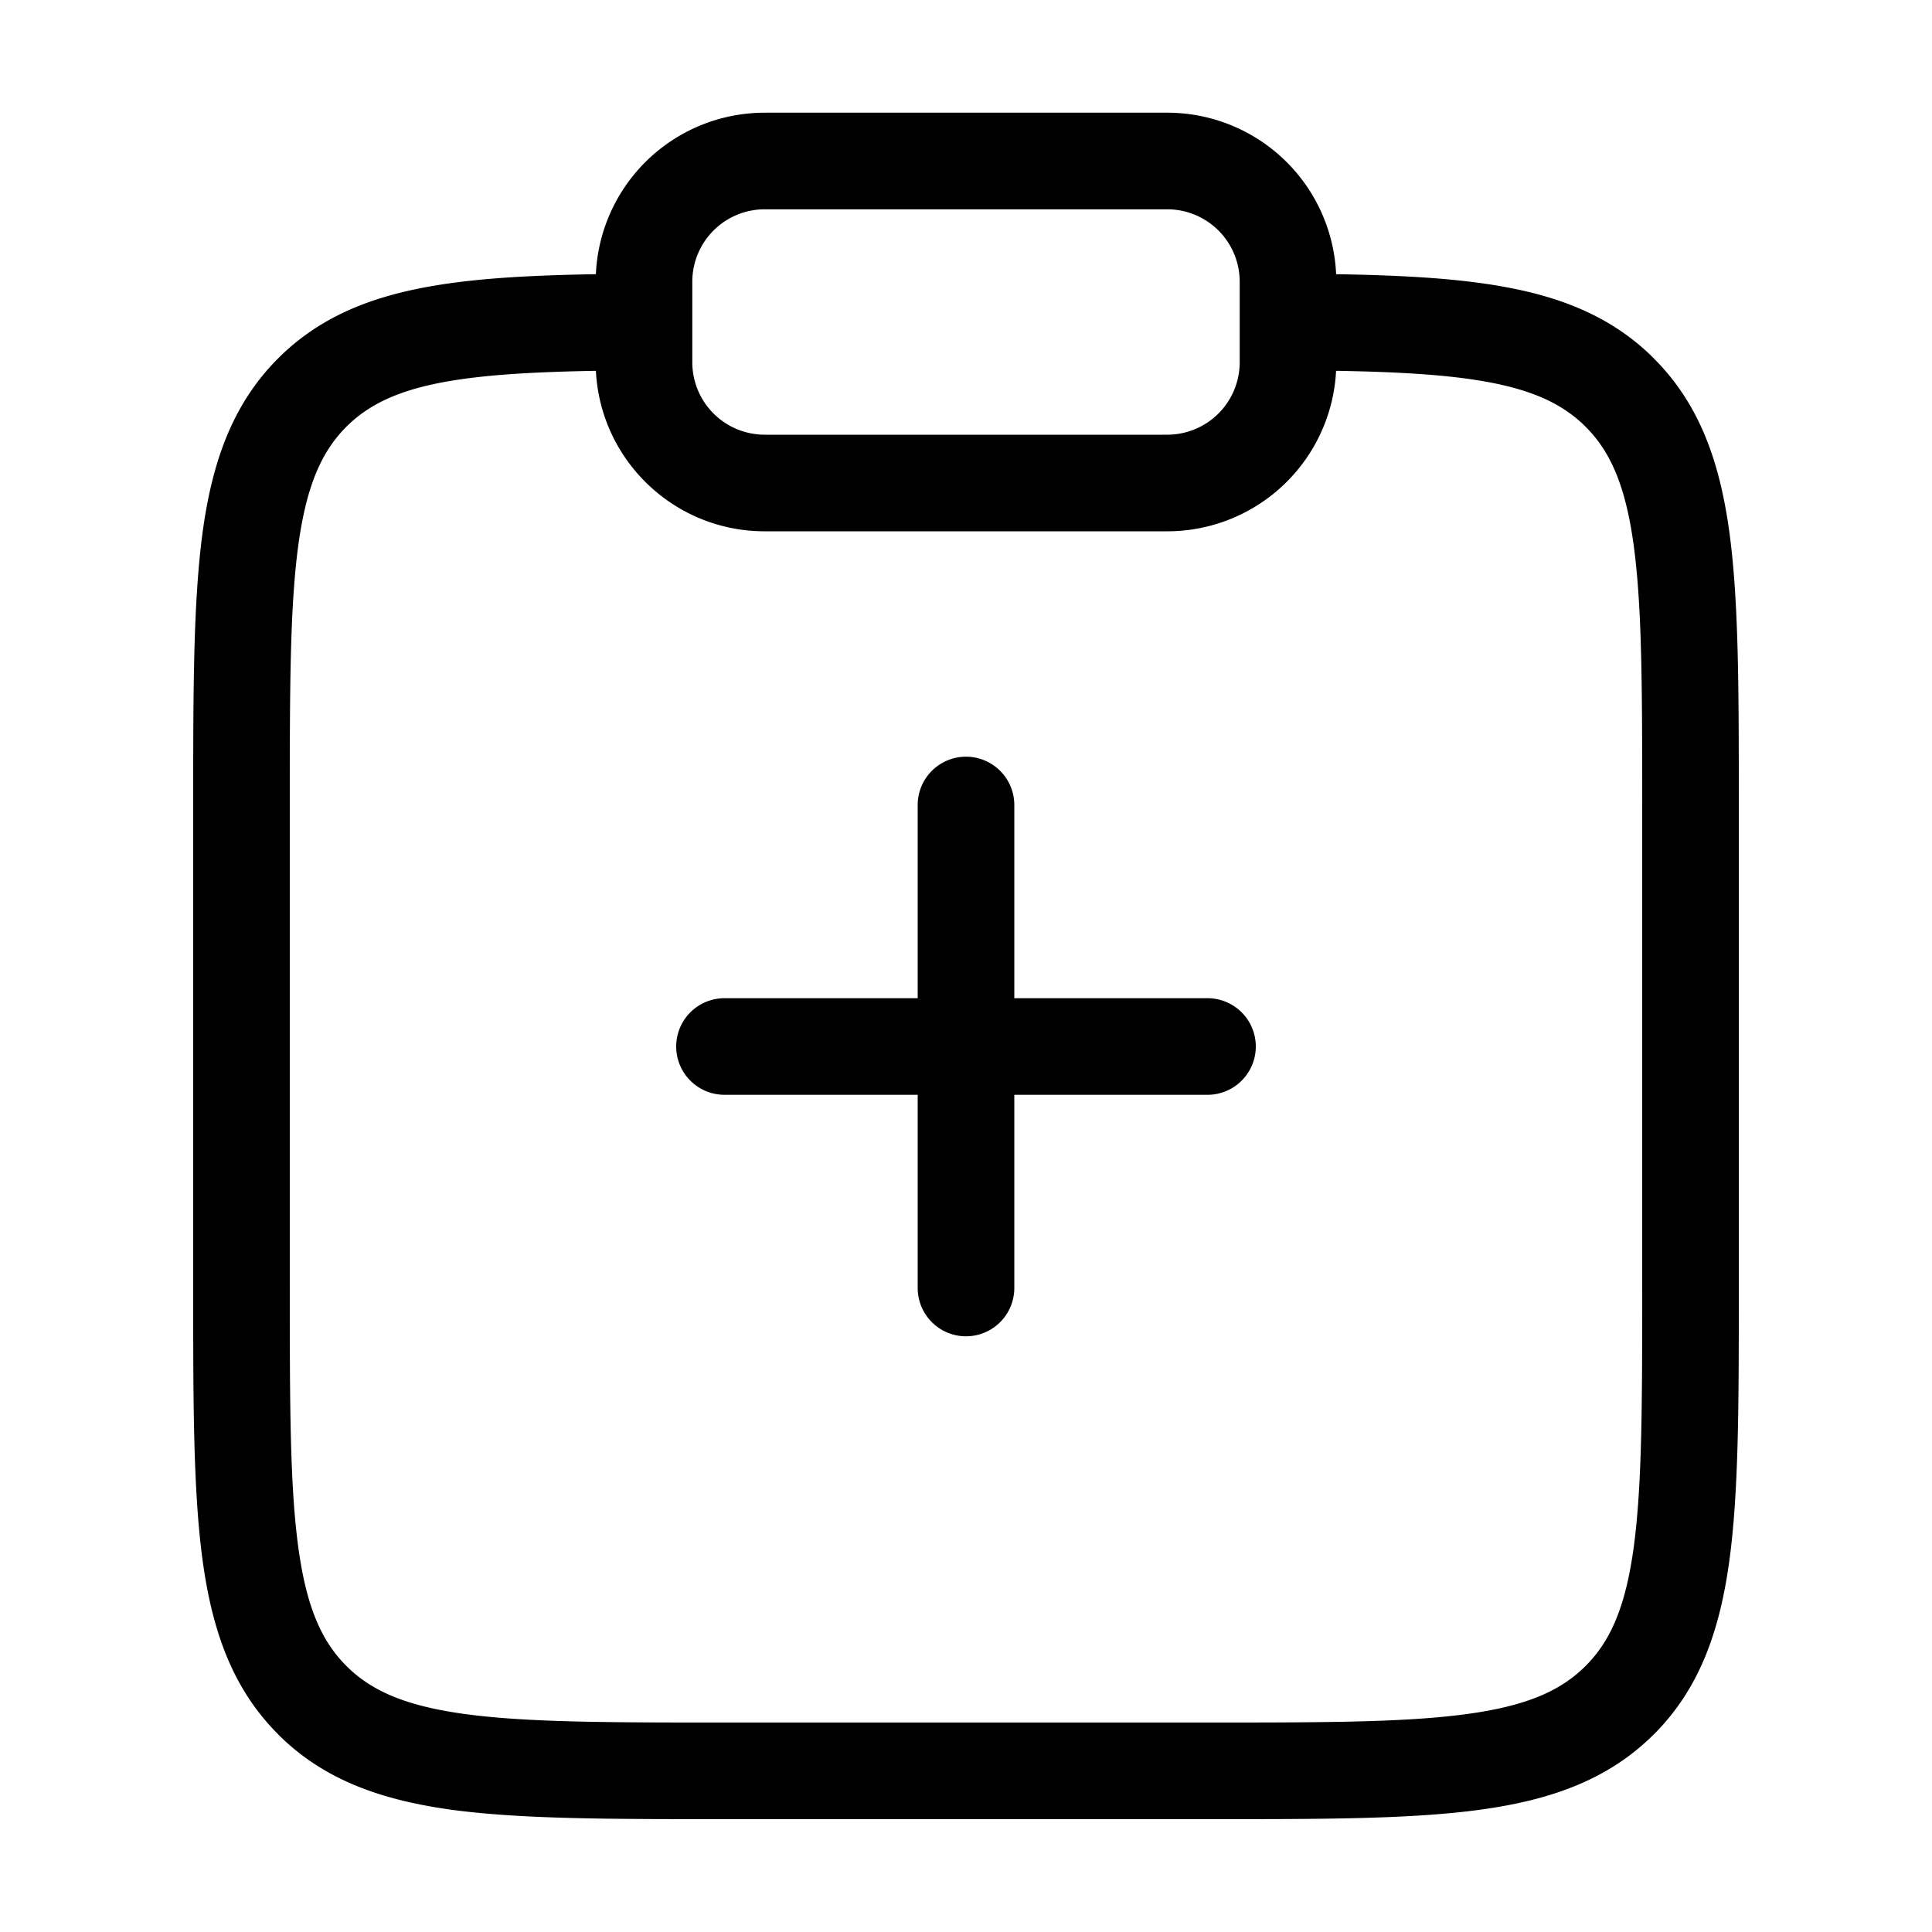 <svg xmlns="http://www.w3.org/2000/svg" width="24" height="24" fill="none"><path fill="#000" d="m20.121 4.877-.424.424.424-.424Zm-16.242 0-.425-.424.425.424ZM15 13.6a.6.6 0 1 0 0-1.2v1.2Zm-6-1.2a.6.6 0 0 0 0 1.2v-1.2Zm3.6-2.4a.6.6 0 1 0-1.2 0h1.2Zm-1.2 6a.6.6 0 1 0 1.2 0h-1.2ZM21 9.998h-.6v6h1.2v-6H21Zm-6 12v-.6H9v1.2h6v-.6Zm-12-6h.6v-6H2.4v6H3Zm6 6v-.6c-1.431 0-2.444-.001-3.212-.104-.75-.101-1.176-.29-1.485-.599l-.424.425-.425.424c.57.57 1.29.82 2.174.94.866.115 1.975.114 3.372.114v-.6Zm-6-6h-.6c0 1.397-.001 2.506.115 3.372.119.883.37 1.604.94 2.174l.424-.424.424-.425c-.31-.309-.498-.735-.599-1.485-.103-.768-.104-1.78-.104-3.212H3Zm18 0h-.6c0 1.431-.001 2.444-.104 3.212-.101.75-.29 1.176-.599 1.485l.424.425.425.424c.569-.57.82-1.29.939-2.174.116-.866.115-1.975.115-3.372H21Zm-6 6v.6c1.397 0 2.506.002 3.372-.115.883-.119 1.604-.37 2.174-.94l-.425-.423-.424-.425c-.31.31-.735.498-1.485.599-.768.103-1.78.104-3.212.104v.6Zm6-12h.6c0-1.397.001-2.505-.115-3.371-.119-.884-.37-1.605-.94-2.174l-.424.424-.424.424c.31.31.498.735.599 1.485.103.768.104 1.781.104 3.212h.6Zm-18 0h.6c0-1.43.001-2.444.104-3.212.101-.75.29-1.176.599-1.485l-.424-.424-.425-.424c-.569.57-.82 1.29-.939 2.173C2.4 7.494 2.4 8.601 2.4 9.998H3ZM16 4l-.003.6c1.092.006 1.88.034 2.483.145.586.108.945.285 1.217.556l.424-.424.425-.424c-.497-.497-1.11-.753-1.85-.888-.721-.133-1.61-.159-2.693-.165L16 4ZM8 4l-.003-.6c-1.083.006-1.972.032-2.694.165-.738.135-1.352.39-1.849.888l.425.424.424.424c.272-.271.631-.448 1.217-.556.603-.11 1.391-.139 2.483-.145L8 4Zm1.5-2v.6h5V1.4h-5V2ZM16 3.5h-.6v1h1.2v-1H16ZM14.5 6v-.6h-5v1.2h5V6ZM8 4.5h.6v-1H7.4v1H8ZM9.5 6v-.6a.9.9 0 0 1-.9-.9H7.4c0 1.16.94 2.1 2.1 2.1V6ZM16 4.5h-.6a.9.9 0 0 1-.9.9v1.2a2.1 2.1 0 0 0 2.1-2.1H16ZM14.5 2v.6a.9.9 0 0 1 .9.9h1.2a2.1 2.1 0 0 0-2.1-2.1V2Zm-5 0v-.6a2.1 2.1 0 0 0-2.1 2.1h1.2a.9.9 0 0 1 .9-.9V2ZM15 13v-.6h-3v1.2h3V13Zm-3 0v-.6H9v1.2h3V13Zm0-3h-.6v3h1.2v-3H12Zm0 3h-.6v3h1.2v-3H12Z"/></svg>